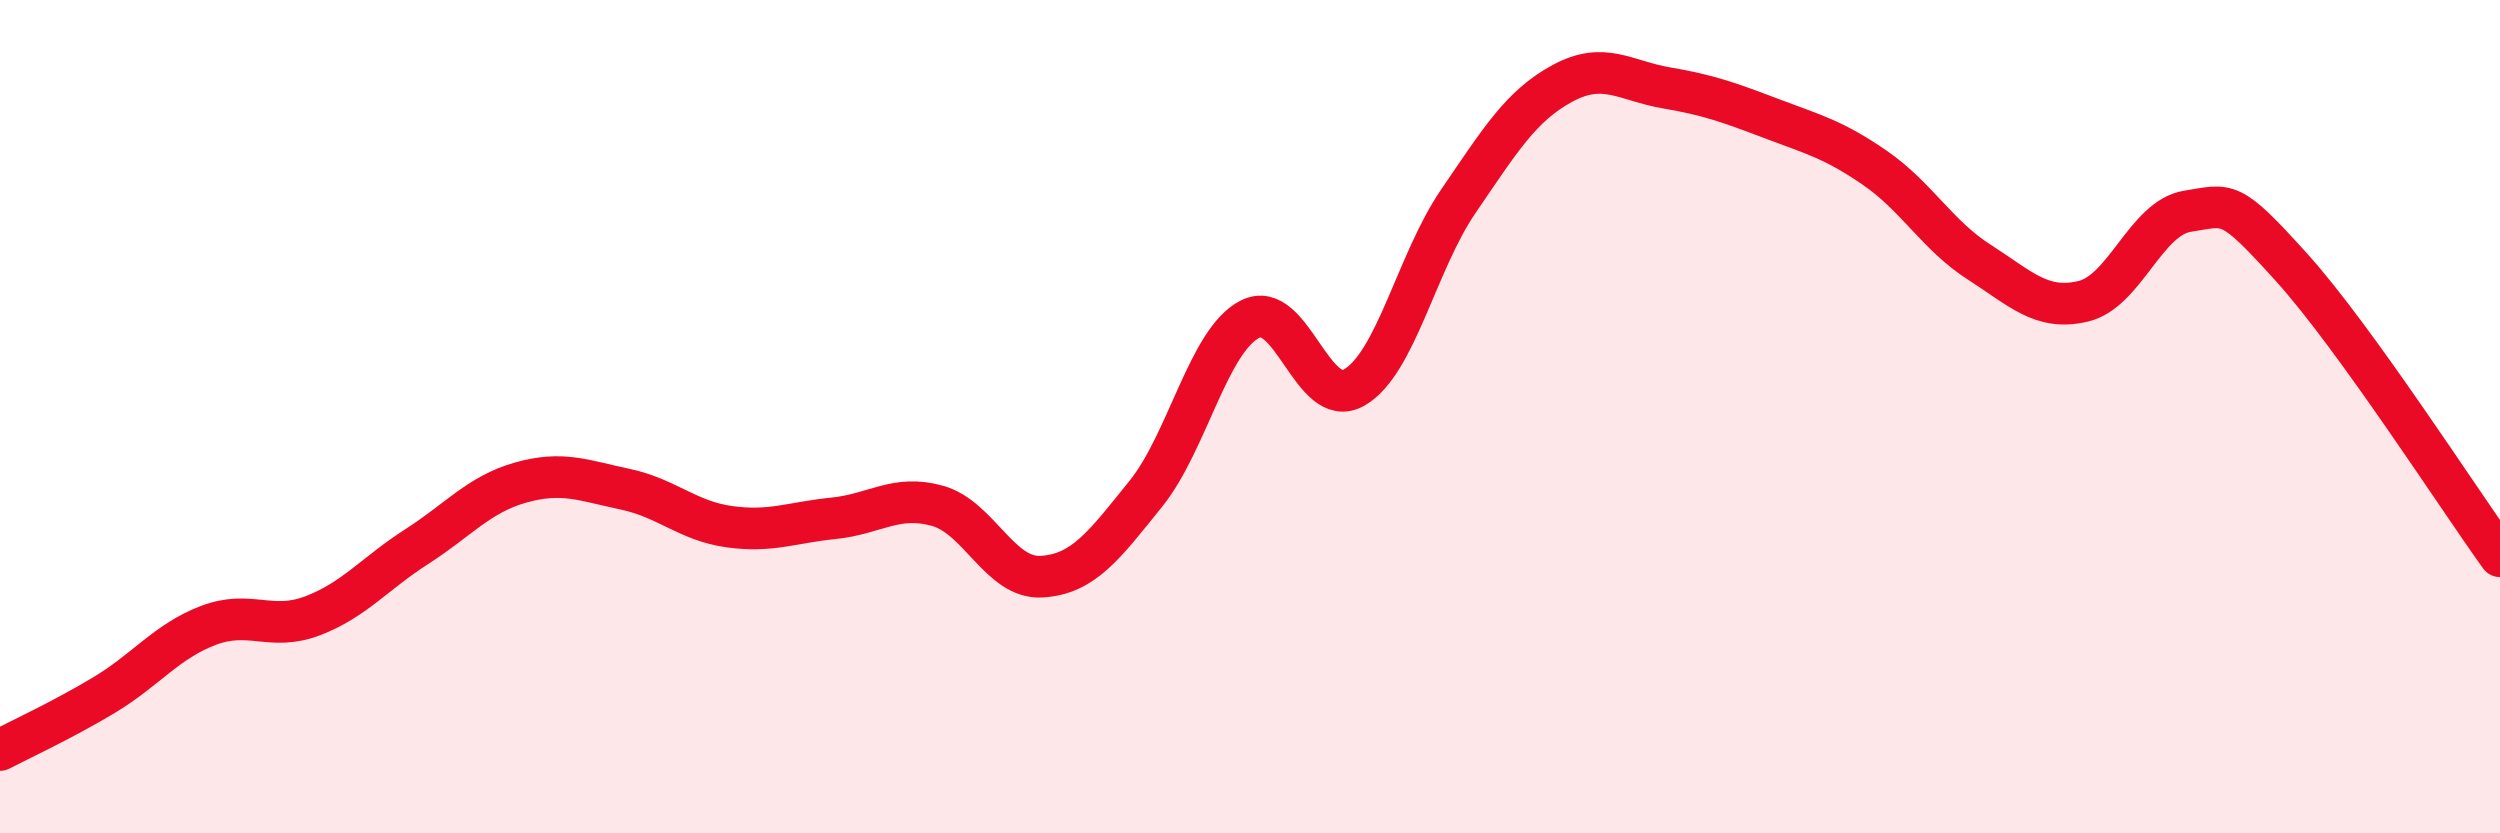 
    <svg width="60" height="20" viewBox="0 0 60 20" xmlns="http://www.w3.org/2000/svg">
      <path
        d="M 0,18 C 0.5,17.74 1.5,17.28 2.5,16.68 C 3.5,16.08 4,15.39 5,15.01 C 6,14.63 6.5,15.16 7.5,14.78 C 8.5,14.4 9,13.76 10,13.12 C 11,12.48 11.5,11.86 12.5,11.58 C 13.5,11.3 14,11.53 15,11.74 C 16,11.95 16.5,12.5 17.5,12.64 C 18.5,12.78 19,12.54 20,12.44 C 21,12.34 21.5,11.86 22.5,12.14 C 23.5,12.42 24,13.9 25,13.84 C 26,13.78 26.5,13.09 27.5,11.85 C 28.5,10.61 29,8.17 30,7.66 C 31,7.15 31.5,9.87 32.5,9.3 C 33.5,8.73 34,6.29 35,4.83 C 36,3.37 36.5,2.54 37.5,2 C 38.5,1.46 39,1.94 40,2.11 C 41,2.28 41.5,2.46 42.5,2.84 C 43.5,3.22 44,3.34 45,4.03 C 46,4.72 46.5,5.65 47.5,6.29 C 48.5,6.93 49,7.47 50,7.23 C 51,6.99 51.5,5.23 52.5,5.07 C 53.5,4.91 53.5,4.76 55,6.42 C 56.5,8.08 59,11.96 60,13.35L60 20L0 20Z"
        fill="#EB0A25"
        opacity="0.1"
        stroke-linecap="round"
        stroke-linejoin="round"
      />
      <path
        d="M 0,18 C 0.5,17.74 1.5,17.28 2.5,16.68 C 3.5,16.08 4,15.39 5,15.01 C 6,14.63 6.5,15.16 7.5,14.78 C 8.5,14.4 9,13.76 10,13.12 C 11,12.48 11.5,11.86 12.5,11.58 C 13.5,11.3 14,11.53 15,11.74 C 16,11.95 16.5,12.5 17.5,12.64 C 18.5,12.78 19,12.54 20,12.44 C 21,12.34 21.5,11.86 22.5,12.14 C 23.5,12.42 24,13.9 25,13.84 C 26,13.78 26.5,13.09 27.5,11.85 C 28.5,10.61 29,8.17 30,7.66 C 31,7.15 31.5,9.87 32.5,9.3 C 33.5,8.73 34,6.29 35,4.83 C 36,3.37 36.5,2.54 37.5,2 C 38.5,1.46 39,1.94 40,2.11 C 41,2.28 41.5,2.46 42.5,2.84 C 43.5,3.22 44,3.34 45,4.03 C 46,4.72 46.5,5.65 47.5,6.29 C 48.5,6.93 49,7.47 50,7.23 C 51,6.99 51.5,5.23 52.5,5.07 C 53.5,4.91 53.5,4.76 55,6.42 C 56.5,8.08 59,11.96 60,13.35"
        stroke="#EB0A25"
        stroke-width="1"
        fill="none"
        stroke-linecap="round"
        stroke-linejoin="round"
      />
    </svg>
  